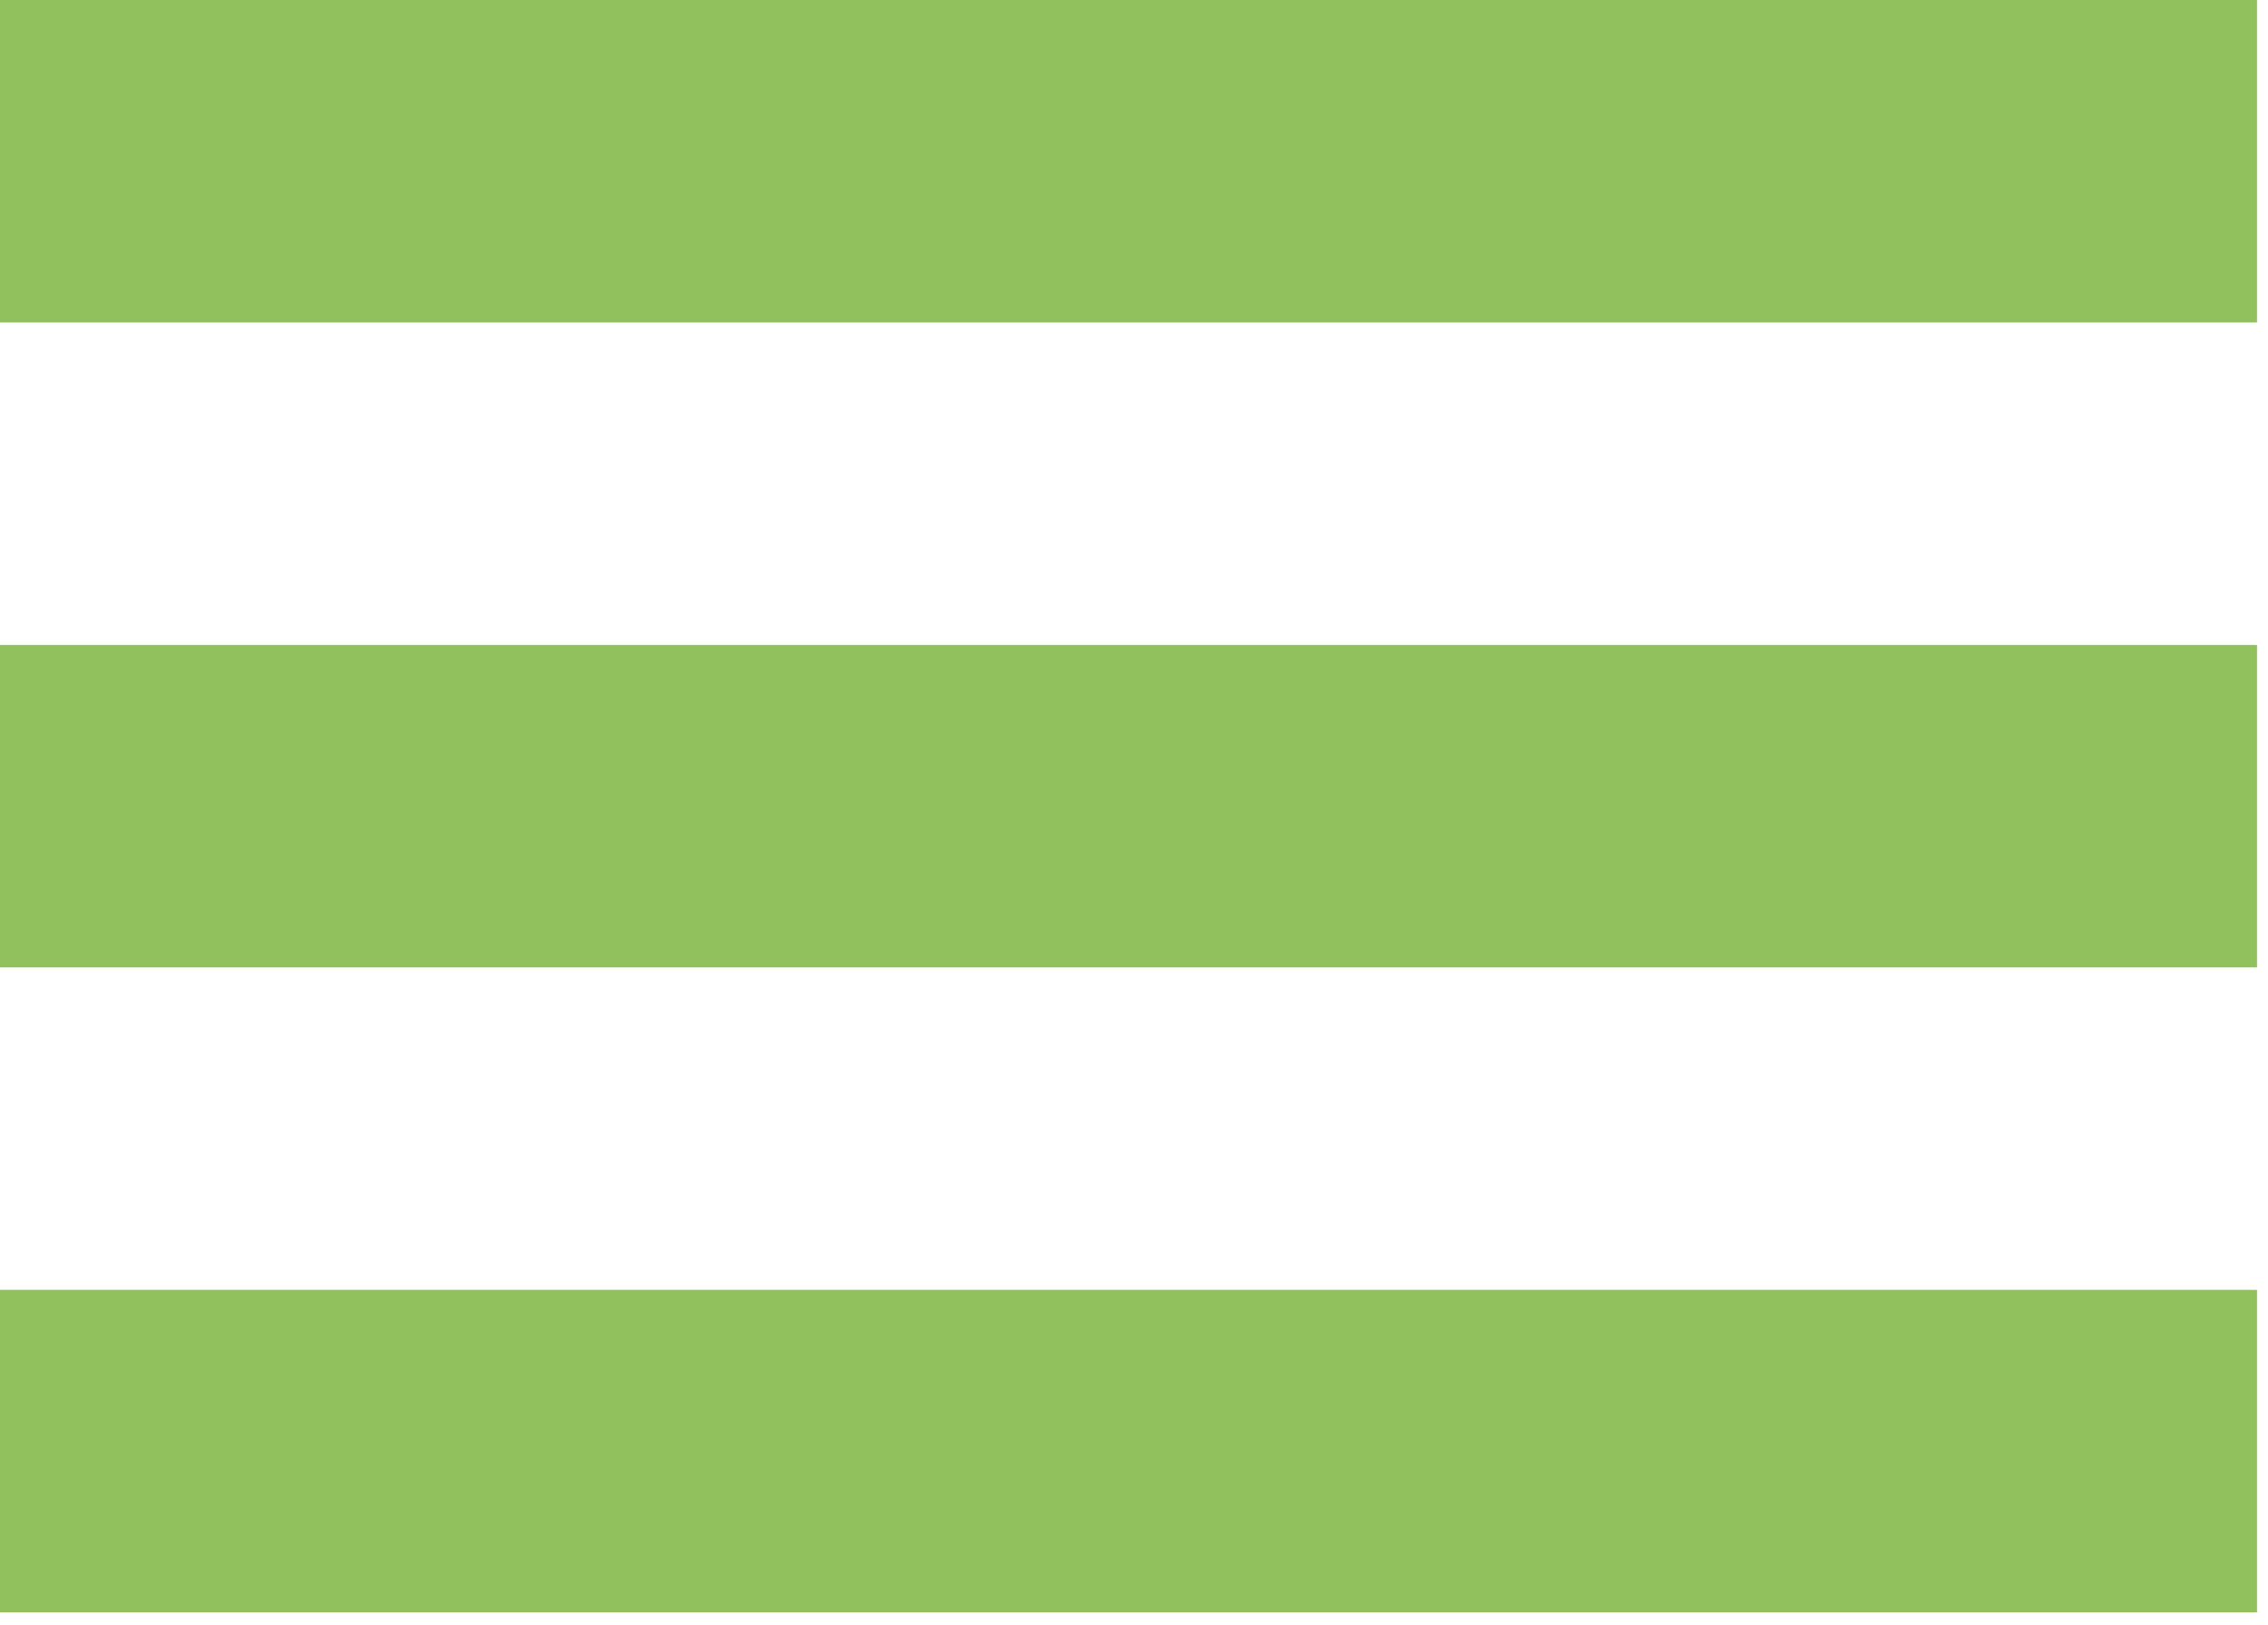 <?xml version="1.0" encoding="UTF-8" standalone="no"?><!DOCTYPE svg PUBLIC "-//W3C//DTD SVG 1.1//EN" "http://www.w3.org/Graphics/SVG/1.1/DTD/svg11.dtd">
<svg width="100%" height="100%" fill="#E4FFC7" viewBox="0 0 141 101" version="1.1" xmlns="http://www.w3.org/2000/svg" xmlns:xlink="http://www.w3.org/1999/xlink" xml:space="preserve" xmlns:serif="http://www.serif.com/" style="fill-rule:evenodd;clip-rule:evenodd;stroke-linejoin:round;stroke-miterlimit:2;"><g><rect x="0" y="0" width="140.316" height="20.045" style="fill:#91C15D;"/><rect x="0" y="40.09" width="140.316" height="20.045" style="fill:#91C15D;"/><rect x="-0" y="80.18" width="140.316" height="20.045" style="fill:#91C15D;"/></g></svg>